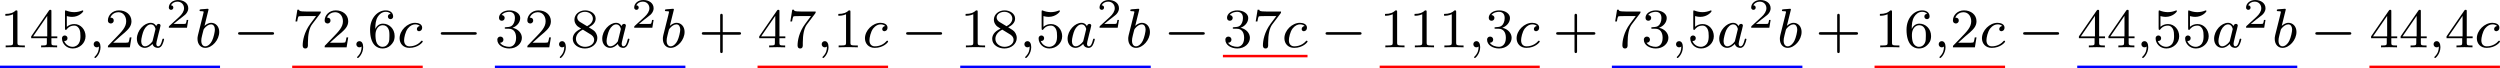 <?xml version='1.0' encoding='UTF-8'?>
<!-- This file was generated by dvisvgm 2.13.3 -->
<svg version='1.1' xmlns='http://www.w3.org/2000/svg' xmlns:xlink='http://www.w3.org/1999/xlink' width='717.186pt' height='19.544pt' viewBox='23.91 164.813 717.186 19.544'>
<defs>
<path id='g0-0' d='M5.571-1.809C5.699-1.809 5.874-1.809 5.874-1.993S5.699-2.176 5.571-2.176H1.004C.877-2.176 .701-2.176 .701-1.993S.877-1.809 1.004-1.809H5.571Z'/>
<path id='g2-50' d='M3.216-1.118H2.995C2.983-1.034 2.923-.64 2.833-.574C2.792-.538 2.307-.538 2.224-.538H1.106L1.871-1.16C2.074-1.321 2.606-1.704 2.792-1.883C2.971-2.062 3.216-2.367 3.216-2.792C3.216-3.539 2.54-3.975 1.739-3.975C.968-3.975 .43-3.467 .43-2.905C.43-2.6 .687-2.564 .753-2.564C.903-2.564 1.076-2.672 1.076-2.887C1.076-3.019 .998-3.21 .735-3.21C.873-3.515 1.237-3.742 1.65-3.742C2.277-3.742 2.612-3.276 2.612-2.792C2.612-2.367 2.331-1.931 1.913-1.548L.496-.251C.436-.191 .43-.185 .43 0H3.031L3.216-1.118Z'/>
<path id='g1-59' d='M1.49-.12C1.49 .399 1.379 .853 .885 1.347C.853 1.371 .837 1.387 .837 1.427C.837 1.49 .901 1.538 .956 1.538C1.052 1.538 1.714 .909 1.714-.024C1.714-.534 1.522-.885 1.172-.885C.893-.885 .733-.662 .733-.446C.733-.223 .885 0 1.18 0C1.371 0 1.49-.112 1.49-.12Z'/>
<path id='g1-97' d='M3.124-3.037C3.053-3.172 2.821-3.515 2.335-3.515C1.387-3.515 .343-2.407 .343-1.227C.343-.399 .877 .08 1.49 .08C2 .08 2.439-.327 2.582-.486C2.726 .064 3.268 .08 3.363 .08C3.73 .08 3.913-.223 3.977-.359C4.136-.646 4.248-1.108 4.248-1.14C4.248-1.188 4.216-1.243 4.121-1.243S4.009-1.196 3.961-.996C3.85-.558 3.698-.143 3.387-.143C3.204-.143 3.132-.295 3.132-.518C3.132-.654 3.204-.925 3.252-1.124S3.419-1.801 3.451-1.945L3.61-2.55C3.65-2.742 3.738-3.076 3.738-3.116C3.738-3.3 3.587-3.363 3.483-3.363C3.363-3.363 3.164-3.284 3.124-3.037ZM2.582-.861C2.184-.311 1.769-.143 1.514-.143C1.148-.143 .964-.478 .964-.893C.964-1.267 1.18-2.12 1.355-2.471C1.586-2.957 1.977-3.292 2.343-3.292C2.861-3.292 3.013-2.71 3.013-2.614C3.013-2.582 2.813-1.801 2.766-1.594C2.662-1.219 2.662-1.203 2.582-.861Z'/>
<path id='g1-98' d='M1.945-5.292C1.953-5.308 1.977-5.412 1.977-5.42C1.977-5.46 1.945-5.531 1.849-5.531C1.817-5.531 1.57-5.507 1.387-5.491L.94-5.46C.765-5.444 .685-5.436 .685-5.292C.685-5.181 .797-5.181 .893-5.181C1.275-5.181 1.275-5.133 1.275-5.061C1.275-5.013 1.196-4.694 1.148-4.511L.454-1.737C.391-1.467 .391-1.347 .391-1.211C.391-.391 .893 .08 1.506 .08C2.487 .08 3.507-1.052 3.507-2.208C3.507-2.997 2.997-3.515 2.359-3.515C1.913-3.515 1.57-3.228 1.395-3.076L1.945-5.292ZM1.506-.143C1.219-.143 .933-.367 .933-.948C.933-1.164 .964-1.363 1.06-1.745C1.116-1.977 1.172-2.2 1.235-2.431C1.275-2.574 1.275-2.59 1.371-2.71C1.642-3.045 2-3.292 2.335-3.292C2.734-3.292 2.885-2.901 2.885-2.542C2.885-2.248 2.71-1.395 2.471-.925C2.264-.494 1.881-.143 1.506-.143Z'/>
<path id='g1-99' d='M3.26-3.053C2.933-3.013 2.829-2.766 2.829-2.606C2.829-2.375 3.037-2.311 3.14-2.311C3.18-2.311 3.587-2.343 3.587-2.829S3.061-3.515 2.582-3.515C1.451-3.515 .351-2.415 .351-1.299C.351-.542 .869 .08 1.753 .08C3.013 .08 3.674-.725 3.674-.829C3.674-.901 3.595-.956 3.547-.956S3.475-.933 3.435-.885C2.805-.143 1.913-.143 1.769-.143C1.339-.143 .996-.406 .996-1.012C.996-1.363 1.156-2.208 1.53-2.702C1.881-3.148 2.279-3.292 2.59-3.292C2.686-3.292 3.053-3.284 3.26-3.053Z'/>
<path id='g4-43' d='M3.475-1.809H5.818C5.93-1.809 6.105-1.809 6.105-1.993S5.93-2.176 5.818-2.176H3.475V-4.527C3.475-4.639 3.475-4.814 3.292-4.814S3.108-4.639 3.108-4.527V-2.176H.757C.646-2.176 .47-2.176 .47-1.993S.646-1.809 .757-1.809H3.108V.542C3.108 .654 3.108 .829 3.292 .829S3.475 .654 3.475 .542V-1.809Z'/>
<path id='g4-49' d='M2.503-5.077C2.503-5.292 2.487-5.3 2.271-5.3C1.945-4.981 1.522-4.79 .765-4.79V-4.527C.98-4.527 1.411-4.527 1.873-4.742V-.654C1.873-.359 1.849-.263 1.092-.263H.813V0C1.14-.024 1.825-.024 2.184-.024S3.236-.024 3.563 0V-.263H3.284C2.527-.263 2.503-.359 2.503-.654V-5.077Z'/>
<path id='g4-50' d='M2.248-1.626C2.375-1.745 2.71-2.008 2.837-2.12C3.332-2.574 3.802-3.013 3.802-3.738C3.802-4.686 3.005-5.3 2.008-5.3C1.052-5.3 .422-4.575 .422-3.866C.422-3.475 .733-3.419 .845-3.419C1.012-3.419 1.259-3.539 1.259-3.842C1.259-4.256 .861-4.256 .765-4.256C.996-4.838 1.53-5.037 1.921-5.037C2.662-5.037 3.045-4.407 3.045-3.738C3.045-2.909 2.463-2.303 1.522-1.339L.518-.303C.422-.215 .422-.199 .422 0H3.571L3.802-1.427H3.555C3.531-1.267 3.467-.869 3.371-.717C3.324-.654 2.718-.654 2.59-.654H1.172L2.248-1.626Z'/>
<path id='g4-51' d='M2.016-2.662C2.646-2.662 3.045-2.2 3.045-1.363C3.045-.367 2.479-.072 2.056-.072C1.618-.072 1.02-.231 .741-.654C1.028-.654 1.227-.837 1.227-1.1C1.227-1.355 1.044-1.538 .789-1.538C.574-1.538 .351-1.403 .351-1.084C.351-.327 1.164 .167 2.072 .167C3.132 .167 3.873-.566 3.873-1.363C3.873-2.024 3.347-2.63 2.534-2.805C3.164-3.029 3.634-3.571 3.634-4.208S2.917-5.3 2.088-5.3C1.235-5.3 .59-4.838 .59-4.232C.59-3.937 .789-3.81 .996-3.81C1.243-3.81 1.403-3.985 1.403-4.216C1.403-4.511 1.148-4.623 .972-4.631C1.307-5.069 1.921-5.093 2.064-5.093C2.271-5.093 2.877-5.029 2.877-4.208C2.877-3.65 2.646-3.316 2.534-3.188C2.295-2.941 2.112-2.925 1.626-2.893C1.474-2.885 1.411-2.877 1.411-2.774C1.411-2.662 1.482-2.662 1.618-2.662H2.016Z'/>
<path id='g4-52' d='M3.14-5.157C3.14-5.316 3.14-5.38 2.973-5.38C2.869-5.38 2.861-5.372 2.782-5.26L.239-1.57V-1.307H2.487V-.646C2.487-.351 2.463-.263 1.849-.263H1.666V0C2.343-.024 2.359-.024 2.813-.024S3.284-.024 3.961 0V-.263H3.778C3.164-.263 3.14-.351 3.14-.646V-1.307H3.985V-1.57H3.14V-5.157ZM2.542-4.511V-1.57H.518L2.542-4.511Z'/>
<path id='g4-53' d='M1.116-4.479C1.219-4.447 1.538-4.368 1.873-4.368C2.869-4.368 3.475-5.069 3.475-5.189C3.475-5.276 3.419-5.3 3.379-5.3C3.363-5.3 3.347-5.3 3.276-5.26C2.965-5.141 2.598-5.045 2.168-5.045C1.698-5.045 1.307-5.165 1.06-5.26C.98-5.3 .964-5.3 .956-5.3C.853-5.3 .853-5.212 .853-5.069V-2.734C.853-2.59 .853-2.495 .98-2.495C1.044-2.495 1.068-2.527 1.108-2.59C1.203-2.71 1.506-3.116 2.184-3.116C2.63-3.116 2.845-2.75 2.917-2.598C3.053-2.311 3.068-1.945 3.068-1.634C3.068-1.339 3.061-.909 2.837-.558C2.686-.319 2.367-.072 1.945-.072C1.427-.072 .917-.399 .733-.917C.757-.909 .805-.909 .813-.909C1.036-.909 1.211-1.052 1.211-1.299C1.211-1.594 .98-1.698 .821-1.698C.677-1.698 .422-1.618 .422-1.275C.422-.558 1.044 .167 1.961 .167C2.957 .167 3.802-.606 3.802-1.594C3.802-2.519 3.132-3.339 2.192-3.339C1.793-3.339 1.419-3.212 1.116-2.941V-4.479Z'/>
<path id='g4-54' d='M1.1-2.638C1.1-3.3 1.156-3.881 1.443-4.368C1.682-4.766 2.088-5.093 2.59-5.093C2.75-5.093 3.116-5.069 3.3-4.79C2.941-4.774 2.909-4.503 2.909-4.415C2.909-4.176 3.092-4.041 3.284-4.041C3.427-4.041 3.658-4.129 3.658-4.431C3.658-4.91 3.3-5.3 2.582-5.3C1.474-5.3 .351-4.248 .351-2.527C.351-.367 1.355 .167 2.128 .167C2.511 .167 2.925 .064 3.284-.279C3.602-.59 3.873-.925 3.873-1.618C3.873-2.662 3.084-3.395 2.2-3.395C1.626-3.395 1.283-3.029 1.1-2.638ZM2.128-.072C1.706-.072 1.443-.367 1.323-.59C1.14-.948 1.124-1.49 1.124-1.793C1.124-2.582 1.554-3.172 2.168-3.172C2.566-3.172 2.805-2.965 2.957-2.686C3.124-2.391 3.124-2.032 3.124-1.626S3.124-.869 2.965-.582C2.758-.215 2.479-.072 2.128-.072Z'/>
<path id='g4-55' d='M4.033-4.854C4.105-4.941 4.105-4.957 4.105-5.133H2.08C1.881-5.133 1.634-5.141 1.435-5.157C1.02-5.189 1.012-5.26 .988-5.388H.741L.47-3.706H.717C.733-3.826 .821-4.376 .933-4.439C1.02-4.479 1.618-4.479 1.737-4.479H3.427L2.606-3.379C1.698-2.168 1.506-.909 1.506-.279C1.506-.199 1.506 .167 1.881 .167S2.256-.191 2.256-.287V-.669C2.256-1.817 2.447-2.758 2.837-3.276L4.033-4.854Z'/>
<path id='g4-56' d='M2.646-2.877C3.092-3.092 3.634-3.491 3.634-4.113C3.634-4.87 2.861-5.3 2.12-5.3C1.275-5.3 .59-4.718 .59-3.969C.59-3.674 .693-3.403 .893-3.172C1.028-3.005 1.06-2.989 1.554-2.678C.566-2.24 .351-1.658 .351-1.211C.351-.335 1.235 .167 2.104 .167C3.084 .167 3.873-.494 3.873-1.339C3.873-1.841 3.602-2.176 3.475-2.311C3.339-2.439 3.332-2.447 2.646-2.877ZM1.411-3.626C1.18-3.762 .988-3.993 .988-4.272C.988-4.774 1.538-5.093 2.104-5.093C2.726-5.093 3.236-4.67 3.236-4.113C3.236-3.65 2.877-3.26 2.407-3.029L1.411-3.626ZM1.801-2.534C1.833-2.519 2.742-1.961 2.877-1.873C3.005-1.801 3.419-1.546 3.419-1.068C3.419-.454 2.774-.072 2.12-.072C1.411-.072 .805-.558 .805-1.211C.805-1.809 1.251-2.279 1.801-2.534Z'/>
</defs>
<g id='page3' transform='matrix(2 0 0 2 0 0)'>
<use x='11.955' y='89.194' xlink:href='#g4-49'/>
<use x='16.189' y='89.194' xlink:href='#g4-52'/>
<use x='20.424' y='89.194' xlink:href='#g4-53'/>
<use x='24.658' y='89.194' xlink:href='#g1-59'/>
<use x='27.01' y='89.194' xlink:href='#g4-50'/>
<use x='31.244' y='89.194' xlink:href='#g1-97'/>
<use x='35.742' y='86.382' xlink:href='#g2-50'/>
<use x='39.893' y='89.194' xlink:href='#g1-98'/>
<rect x='11.955' y='91.82' height='.359' width='31.561' fill='#00f'/>
<use x='45.398' y='89.194' xlink:href='#g0-0'/>
<use x='53.866' y='89.194' xlink:href='#g4-55'/>
<use x='58.1' y='89.194' xlink:href='#g4-50'/>
<use x='62.334' y='89.194' xlink:href='#g1-59'/>
<use x='64.687' y='89.194' xlink:href='#g4-54'/>
<use x='68.921' y='89.194' xlink:href='#g1-99'/>
<rect x='53.866' y='91.82' height='.359' width='18.723' fill='#f00'/>
<use x='74.471' y='89.194' xlink:href='#g0-0'/>
<use x='82.939' y='89.194' xlink:href='#g4-51'/>
<use x='87.173' y='89.194' xlink:href='#g4-50'/>
<use x='91.407' y='89.194' xlink:href='#g1-59'/>
<use x='93.76' y='89.194' xlink:href='#g4-56'/>
<use x='97.994' y='89.194' xlink:href='#g1-97'/>
<use x='102.492' y='86.382' xlink:href='#g2-50'/>
<use x='106.643' y='89.194' xlink:href='#g1-98'/>
<rect x='82.939' y='91.82' height='.359' width='27.327' fill='#00f'/>
<use x='112.147' y='89.194' xlink:href='#g4-43'/>
<use x='120.616' y='89.194' xlink:href='#g4-52'/>
<use x='124.85' y='89.194' xlink:href='#g4-55'/>
<use x='129.084' y='89.194' xlink:href='#g1-59'/>
<use x='131.436' y='89.194' xlink:href='#g4-49'/>
<use x='135.671' y='89.194' xlink:href='#g1-99'/>
<rect x='120.616' y='91.82' height='.359' width='18.723' fill='#f00'/>
<use x='141.22' y='89.194' xlink:href='#g0-0'/>
<use x='149.689' y='89.194' xlink:href='#g4-49'/>
<use x='153.923' y='89.194' xlink:href='#g4-56'/>
<use x='158.157' y='89.194' xlink:href='#g1-59'/>
<use x='160.509' y='89.194' xlink:href='#g4-53'/>
<use x='164.743' y='89.194' xlink:href='#g1-97'/>
<use x='169.241' y='86.382' xlink:href='#g2-50'/>
<use x='173.393' y='89.194' xlink:href='#g1-98'/>
<rect x='149.689' y='91.82' height='.359' width='27.327' fill='#00f'/>
<use x='178.897' y='89.194' xlink:href='#g0-0'/>
<use x='187.365' y='89.194' xlink:href='#g4-51'/>
<use x='191.599' y='89.194' xlink:href='#g4-55'/>
<use x='195.834' y='89.194' xlink:href='#g1-99'/>
<rect x='187.365' y='90.27' height='.359' width='12.136' fill='#f00'/>
<use x='201.383' y='89.194' xlink:href='#g0-0'/>
<use x='209.852' y='89.194' xlink:href='#g4-49'/>
<use x='214.086' y='89.194' xlink:href='#g4-49'/>
<use x='218.32' y='89.194' xlink:href='#g4-49'/>
<use x='222.554' y='89.194' xlink:href='#g1-59'/>
<use x='224.907' y='89.194' xlink:href='#g4-51'/>
<use x='229.141' y='89.194' xlink:href='#g1-99'/>
<rect x='209.852' y='91.82' height='.359' width='22.957' fill='#f00'/>
<use x='234.69' y='89.194' xlink:href='#g4-43'/>
<use x='243.159' y='89.194' xlink:href='#g4-55'/>
<use x='247.393' y='89.194' xlink:href='#g4-51'/>
<use x='251.627' y='89.194' xlink:href='#g1-59'/>
<use x='253.979' y='89.194' xlink:href='#g4-53'/>
<use x='258.214' y='89.194' xlink:href='#g1-97'/>
<use x='262.712' y='86.382' xlink:href='#g2-50'/>
<use x='266.863' y='89.194' xlink:href='#g1-98'/>
<rect x='243.159' y='91.82' height='.359' width='27.327' fill='#00f'/>
<use x='272.367' y='89.194' xlink:href='#g4-43'/>
<use x='280.835' y='89.194' xlink:href='#g4-49'/>
<use x='285.07' y='89.194' xlink:href='#g4-54'/>
<use x='289.304' y='89.194' xlink:href='#g1-59'/>
<use x='291.656' y='89.194' xlink:href='#g4-50'/>
<use x='295.89' y='89.194' xlink:href='#g1-99'/>
<rect x='280.835' y='91.82' height='.359' width='18.723' fill='#f00'/>
<use x='301.44' y='89.194' xlink:href='#g0-0'/>
<use x='309.908' y='89.194' xlink:href='#g4-52'/>
<use x='314.143' y='89.194' xlink:href='#g4-52'/>
<use x='318.377' y='89.194' xlink:href='#g1-59'/>
<use x='320.729' y='89.194' xlink:href='#g4-53'/>
<use x='324.963' y='89.194' xlink:href='#g4-53'/>
<use x='329.197' y='89.194' xlink:href='#g1-97'/>
<use x='333.695' y='86.382' xlink:href='#g2-50'/>
<use x='337.846' y='89.194' xlink:href='#g1-98'/>
<rect x='309.908' y='91.82' height='.359' width='31.561' fill='#00f'/>
<use x='343.351' y='89.194' xlink:href='#g0-0'/>
<use x='351.819' y='89.194' xlink:href='#g4-52'/>
<use x='356.053' y='89.194' xlink:href='#g4-52'/>
<use x='360.288' y='89.194' xlink:href='#g1-59'/>
<use x='362.64' y='89.194' xlink:href='#g4-52'/>
<use x='366.874' y='89.194' xlink:href='#g1-99'/>
<rect x='351.819' y='91.82' height='.359' width='18.723' fill='#f00'/>
</g>
</svg>